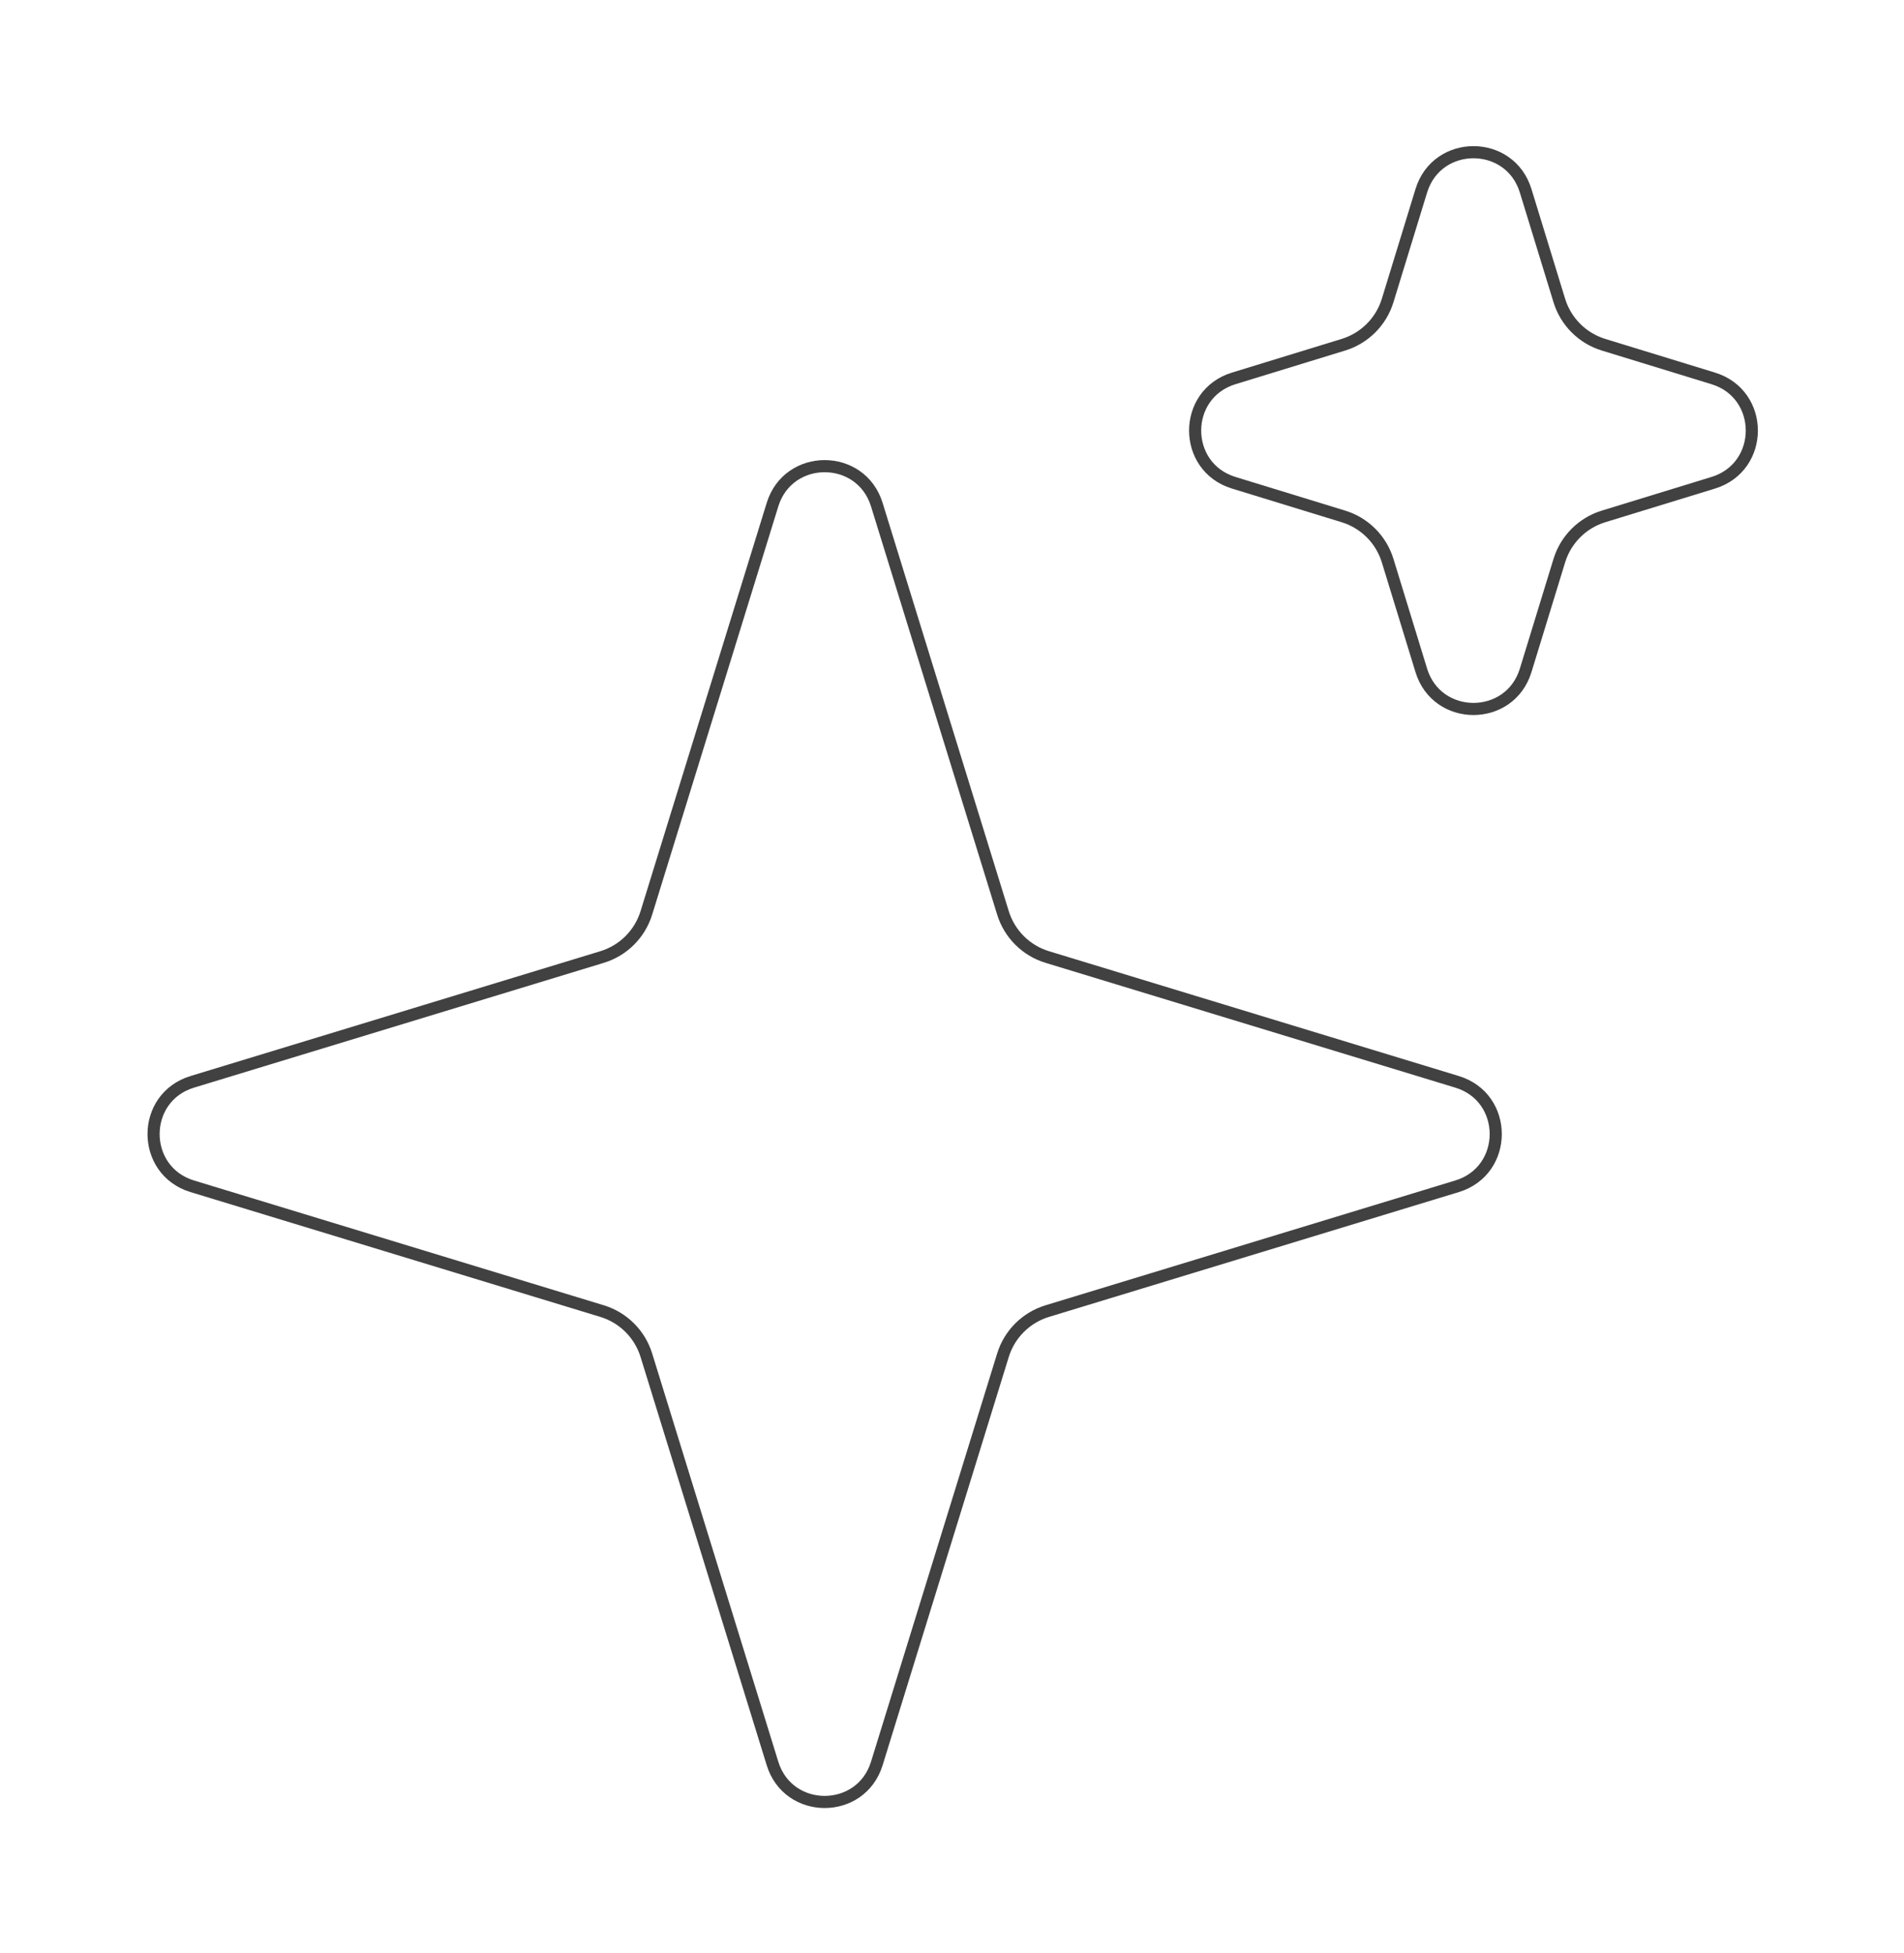 <svg width="157" height="161" viewBox="0 0 157 161" fill="none" xmlns="http://www.w3.org/2000/svg">
<path d="M63.7 41.605C65.007 37.376 70.993 37.376 72.3 41.605L82.703 75.268C83.242 77.011 84.61 78.373 86.356 78.904L120.147 89.195C124.399 90.49 124.399 96.51 120.147 97.805L86.356 108.096C84.61 108.627 83.242 109.989 82.703 111.732L72.3 145.396C70.993 149.624 65.007 149.624 63.7 145.396L53.297 111.732C52.758 109.989 51.39 108.627 49.645 108.096L15.852 97.805C11.601 96.51 11.601 90.49 15.852 89.195L49.645 78.904C51.39 78.373 52.758 77.011 53.297 75.268L63.7 41.605Z" stroke="#414141"/>
<path d="M117.198 15.729C118.499 11.488 124.501 11.488 125.802 15.729L128.578 24.777C129.113 26.521 130.479 27.887 132.223 28.422L141.271 31.198C145.512 32.499 145.512 38.501 141.271 39.802L132.223 42.578C130.479 43.113 129.113 44.479 128.578 46.223L125.802 55.272C124.501 59.512 118.499 59.512 117.198 55.272L114.422 46.223C113.887 44.479 112.521 43.113 110.777 42.578L101.729 39.802C97.488 38.501 97.488 32.499 101.729 31.198L110.777 28.422C112.521 27.887 113.887 26.521 114.422 24.777L117.198 15.729Z" stroke="#414141"/>
</svg>

